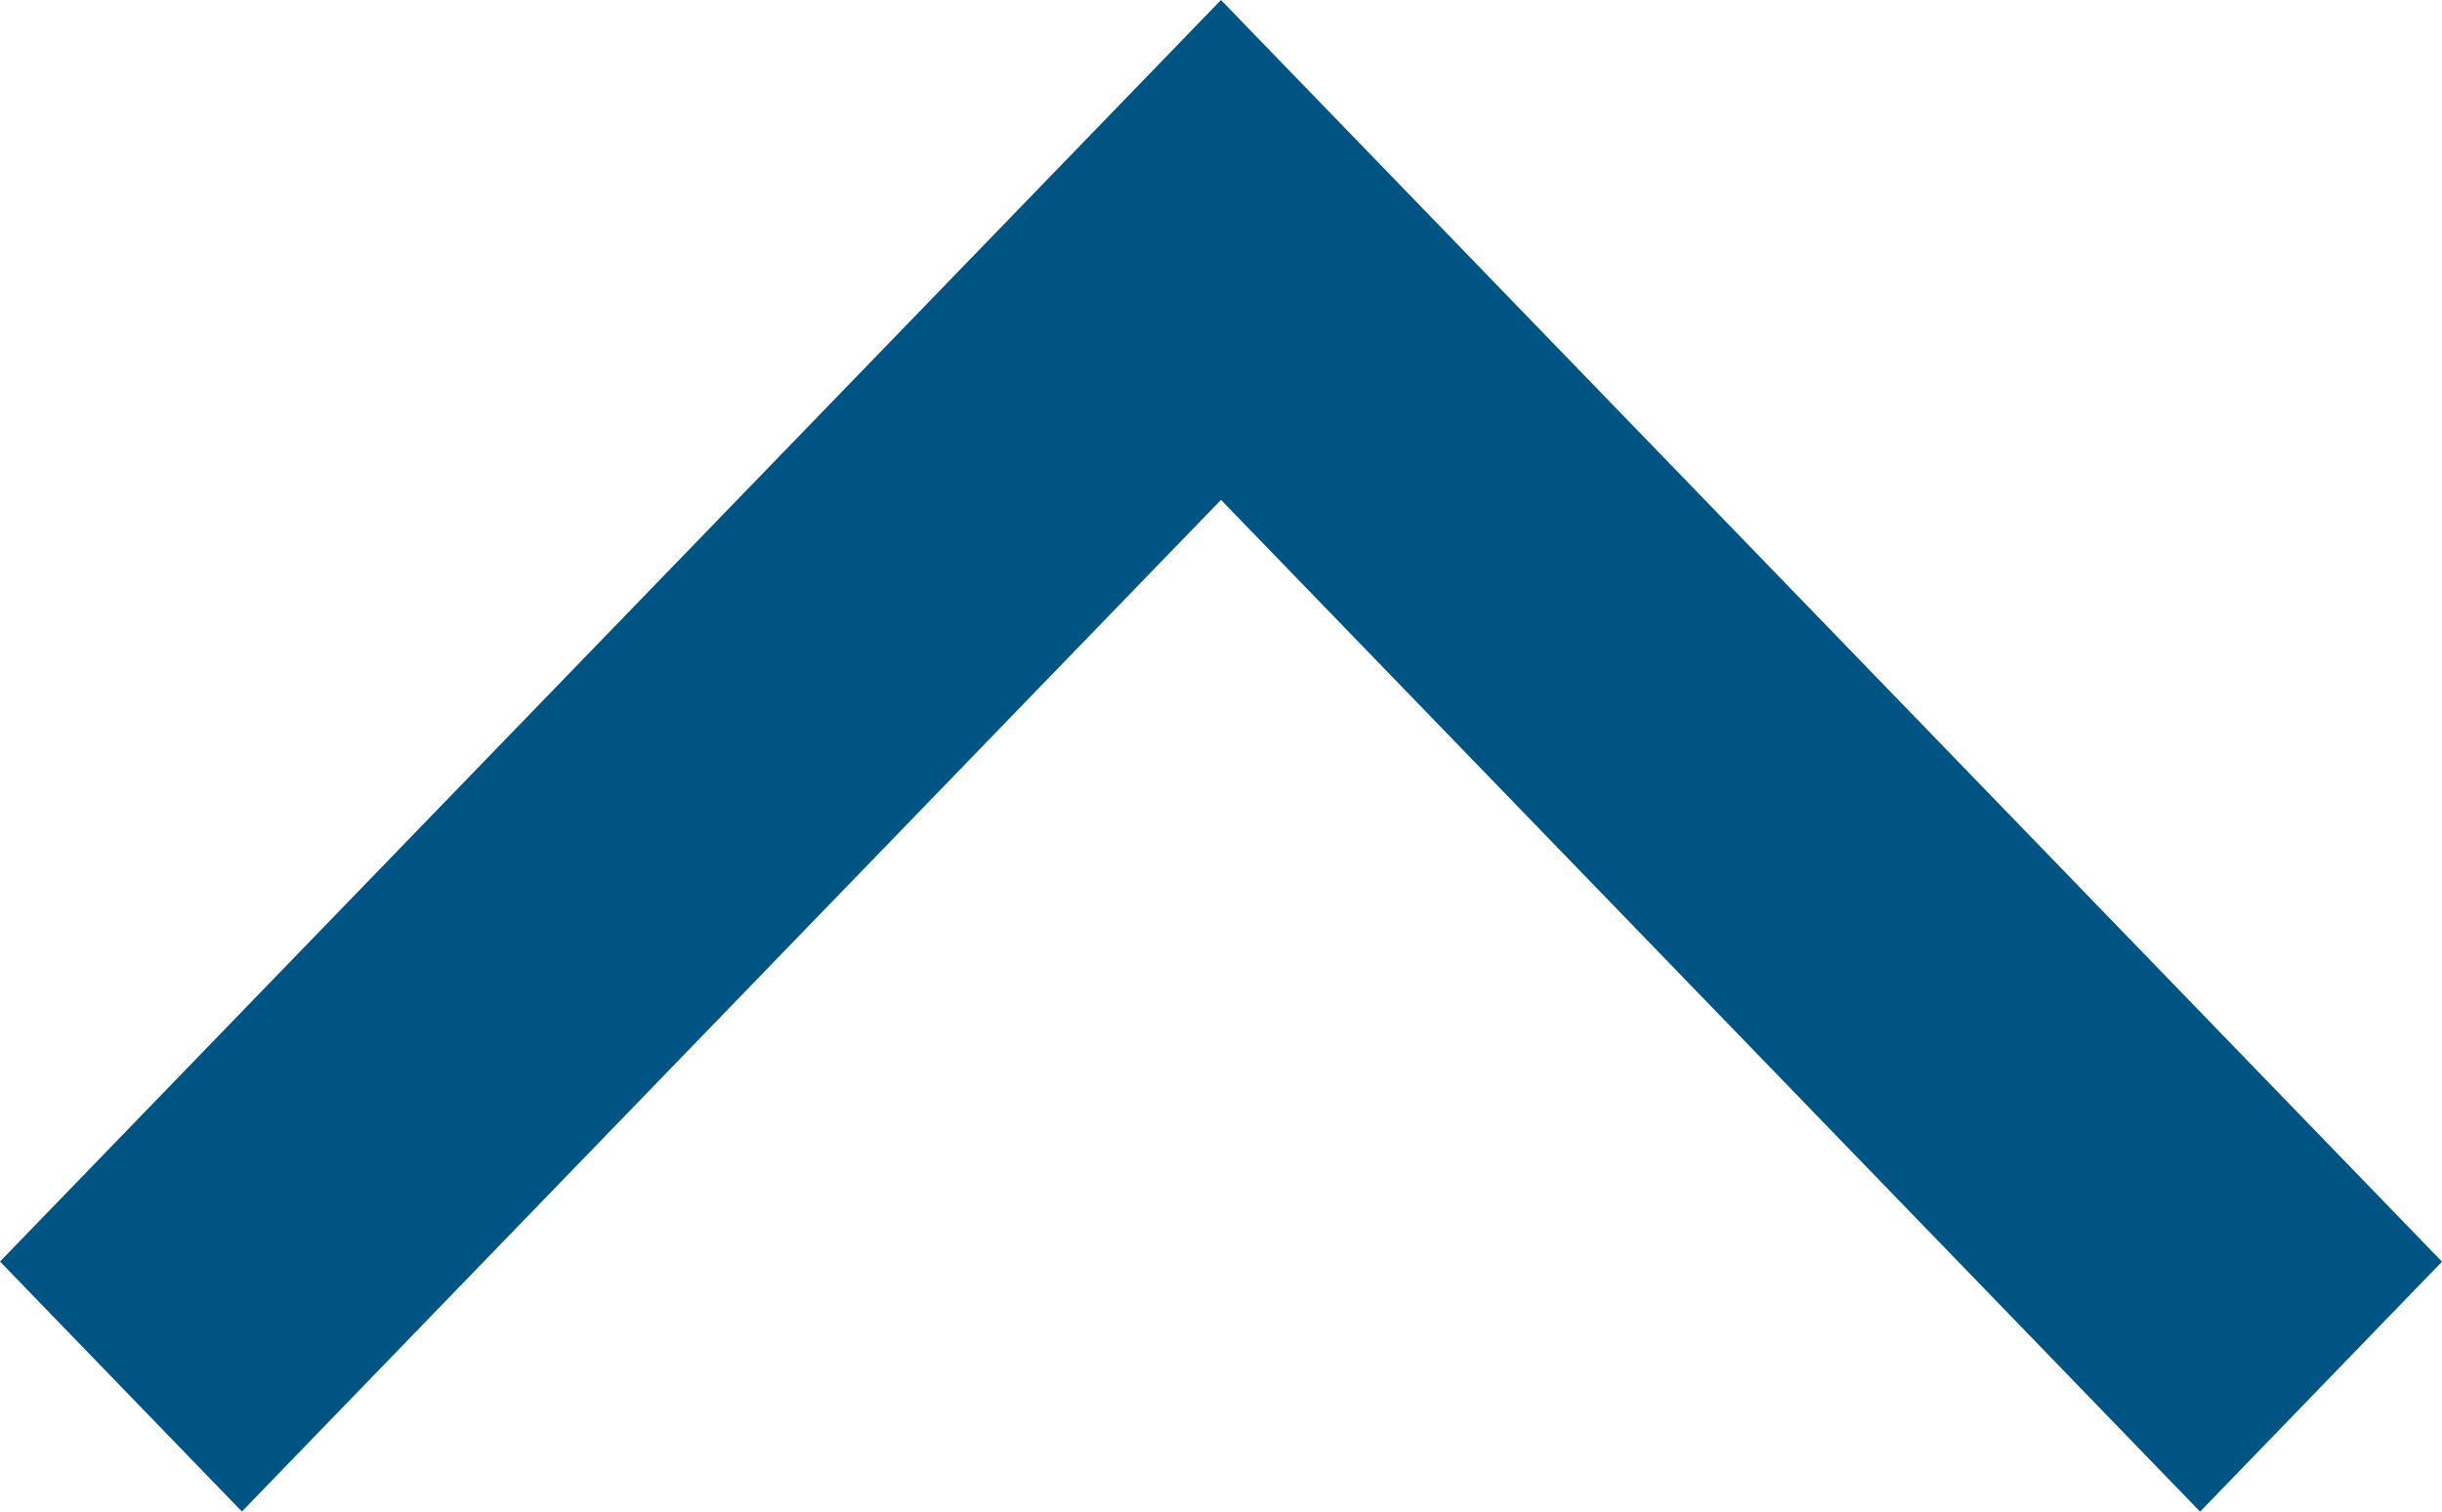 <svg xmlns="http://www.w3.org/2000/svg" viewBox="0 0 19.242 11.912">
  <defs>
    <style>
      .cls-1 {
        fill: #005484;
      }
    </style>
  </defs>
  <path id="Chevron" class="cls-1" d="M0,9.621,9.942,0l1.97,1.906L3.939,9.621l7.972,7.715-1.97,1.906Z" transform="translate(19.242) rotate(90)"/>
</svg>
